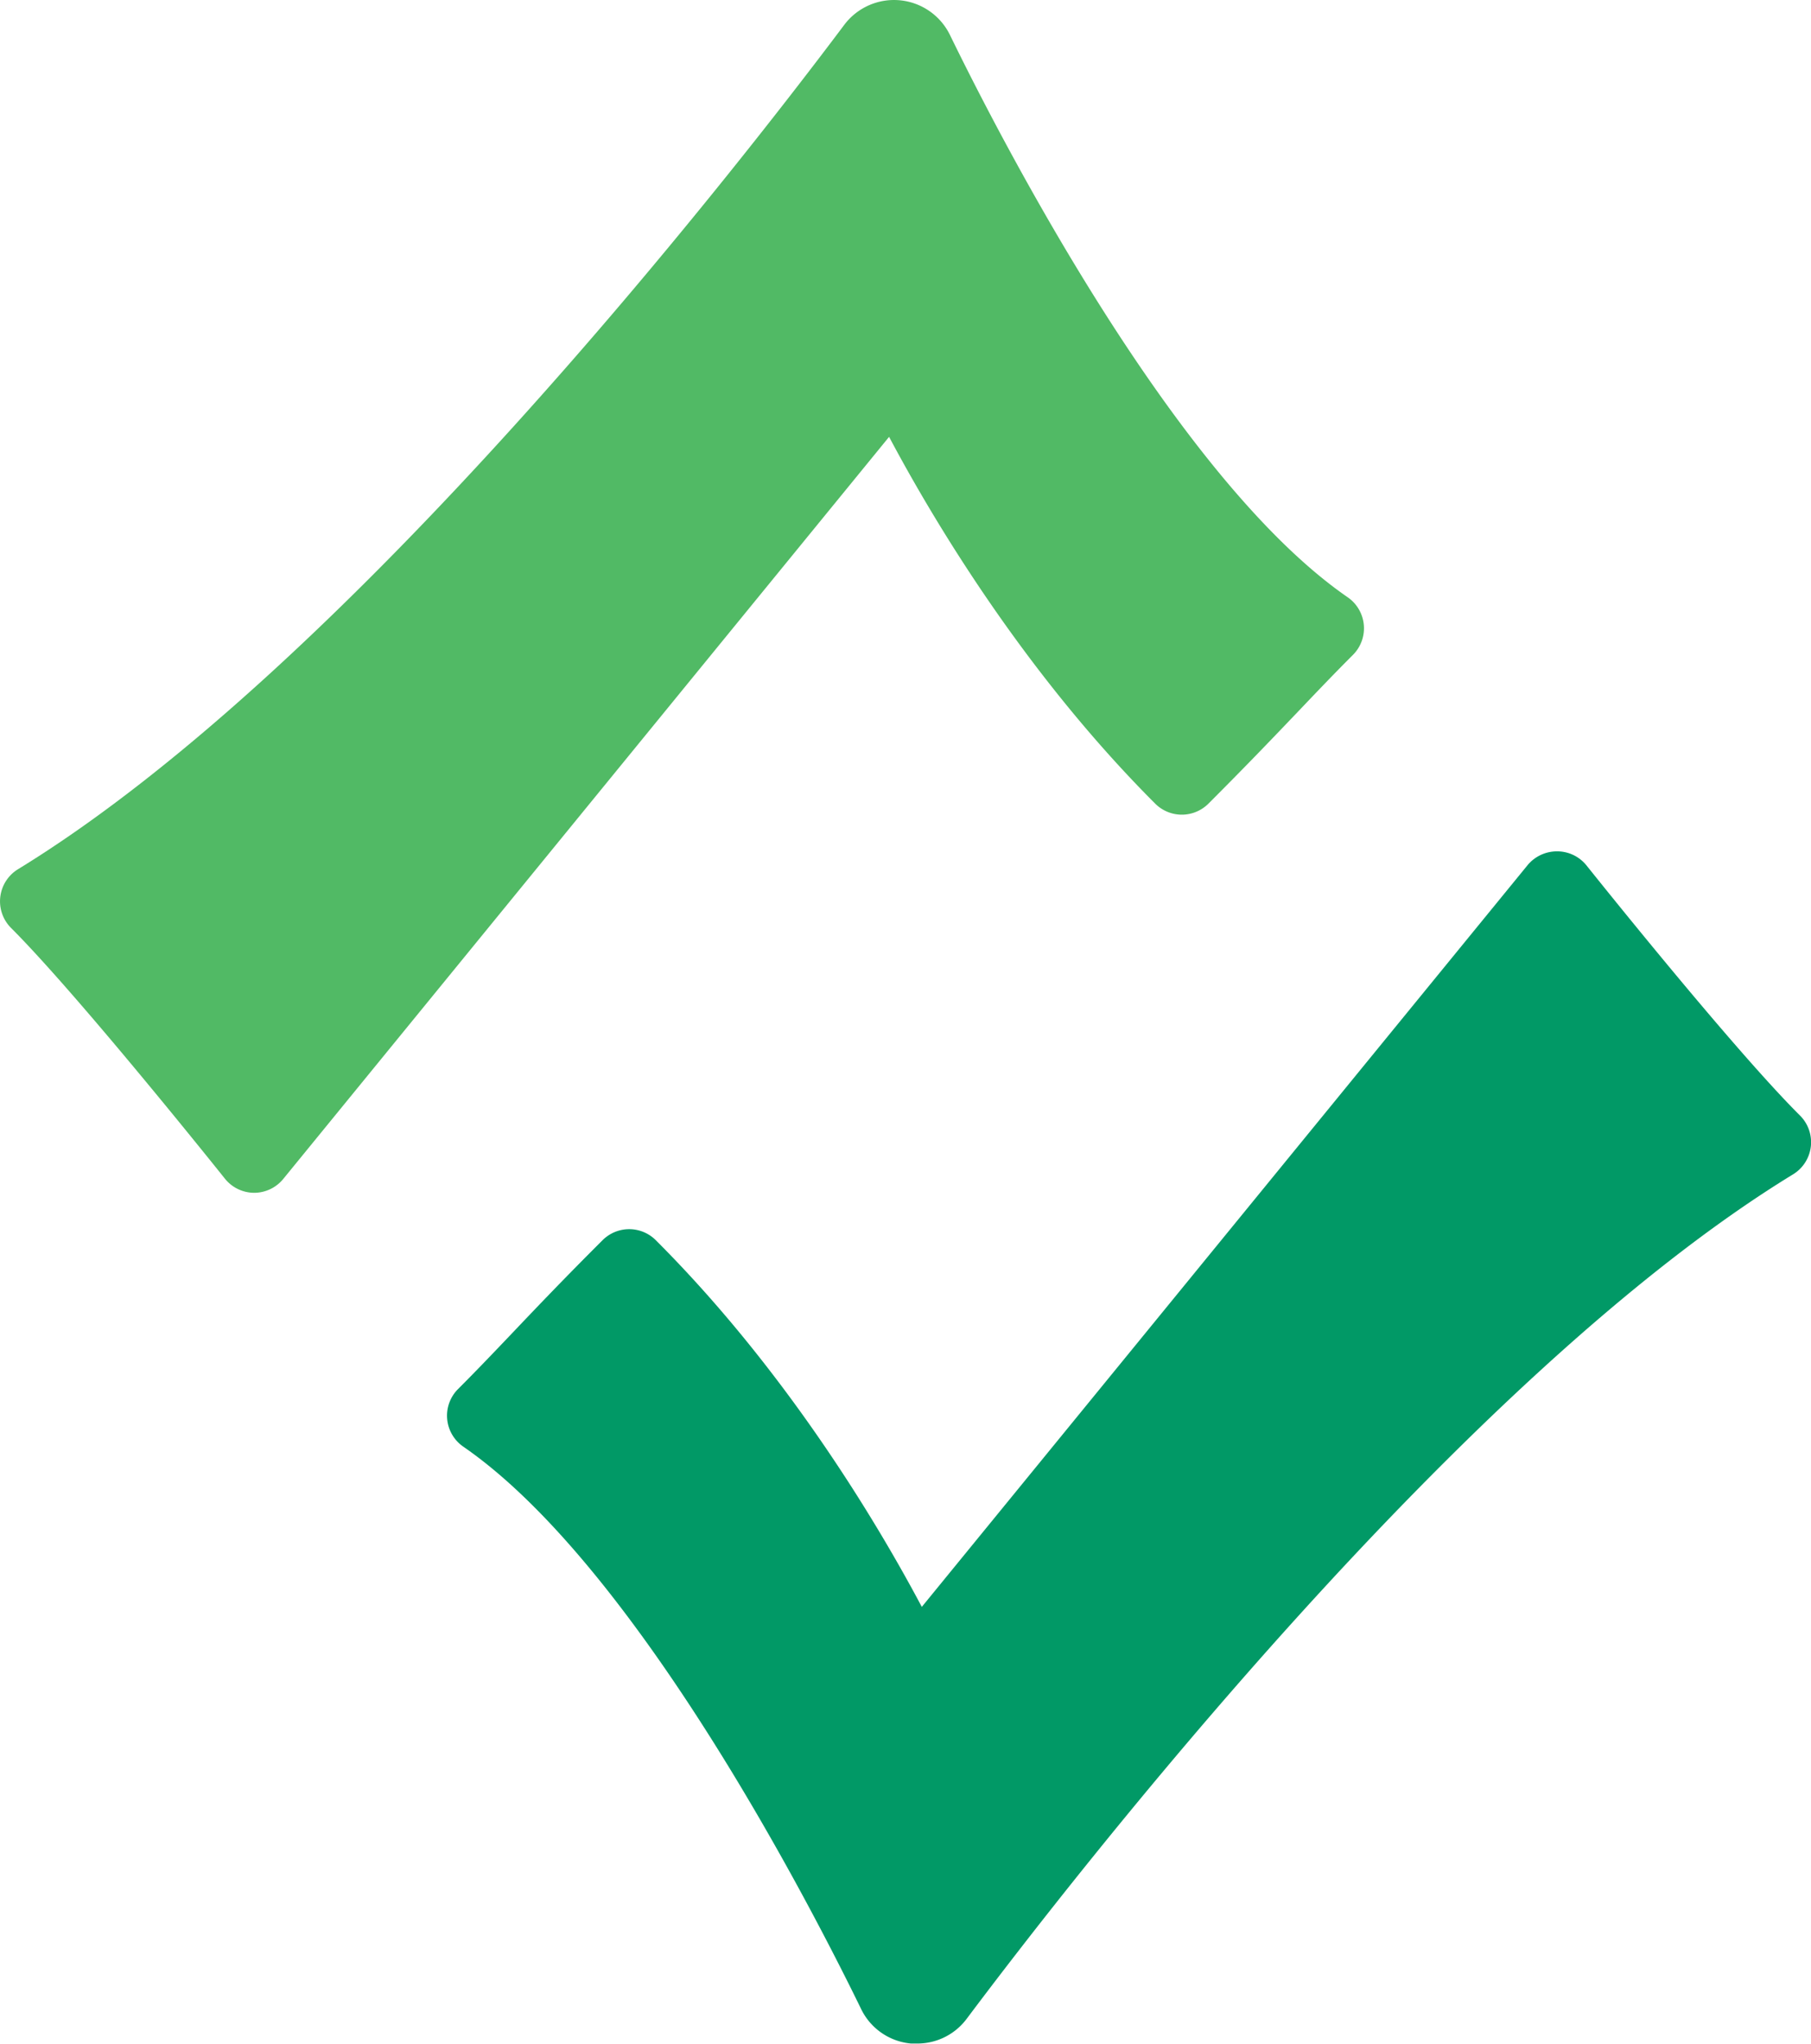 <?xml version="1.0" encoding="UTF-8"?> <svg xmlns="http://www.w3.org/2000/svg" viewBox="0 0 176.6 199.25"><defs><style>.a{fill:#51ba65;}.b{fill:#019966;}</style></defs><title>CEBroker-Next-Logomark</title><path class="a" d="M112.65,78.35a3.67,3.67,0,0,0,5.19,0c3.86-3.86,6.5-6.63,8.83-9.07,1.8-1.89,3.41-3.58,5.26-5.43a3.67,3.67,0,0,0-.51-5.62C114.54,46.58,97.47,13.34,92.64,3.42a6.07,6.07,0,0,0-10.31-1C71.58,16.75,34,65,1.76,84.74a3.67,3.67,0,0,0-.68,5.73c6.69,6.69,20.71,24.27,20.85,24.44a3.67,3.67,0,0,0,2.85,1.38h0a3.67,3.67,0,0,0,2.84-1.35L86.7,42.59C90.82,50.35,99.71,65.41,112.65,78.35Z"></path><path class="b" d="M154.68,84.34A3.67,3.67,0,0,0,151.83,83,3.73,3.73,0,0,0,149,84.3L89.89,156.66c-4.12-7.76-13-22.82-25.94-35.75a3.67,3.67,0,0,0-5.19,0c-3.88,3.87-6.52,6.65-8.85,9.1-1.79,1.88-3.4,3.57-5.24,5.41a3.67,3.67,0,0,0,.51,5.62c16.88,11.64,33.95,44.89,38.78,54.8a6,6,0,0,0,4.89,3.39l.59,0a6,6,0,0,0,4.84-2.43c10.74-14.32,48.3-62.58,80.57-82.31a3.67,3.67,0,0,0,.68-5.73C168.83,102.09,154.82,84.51,154.68,84.34Z"></path></svg> 
